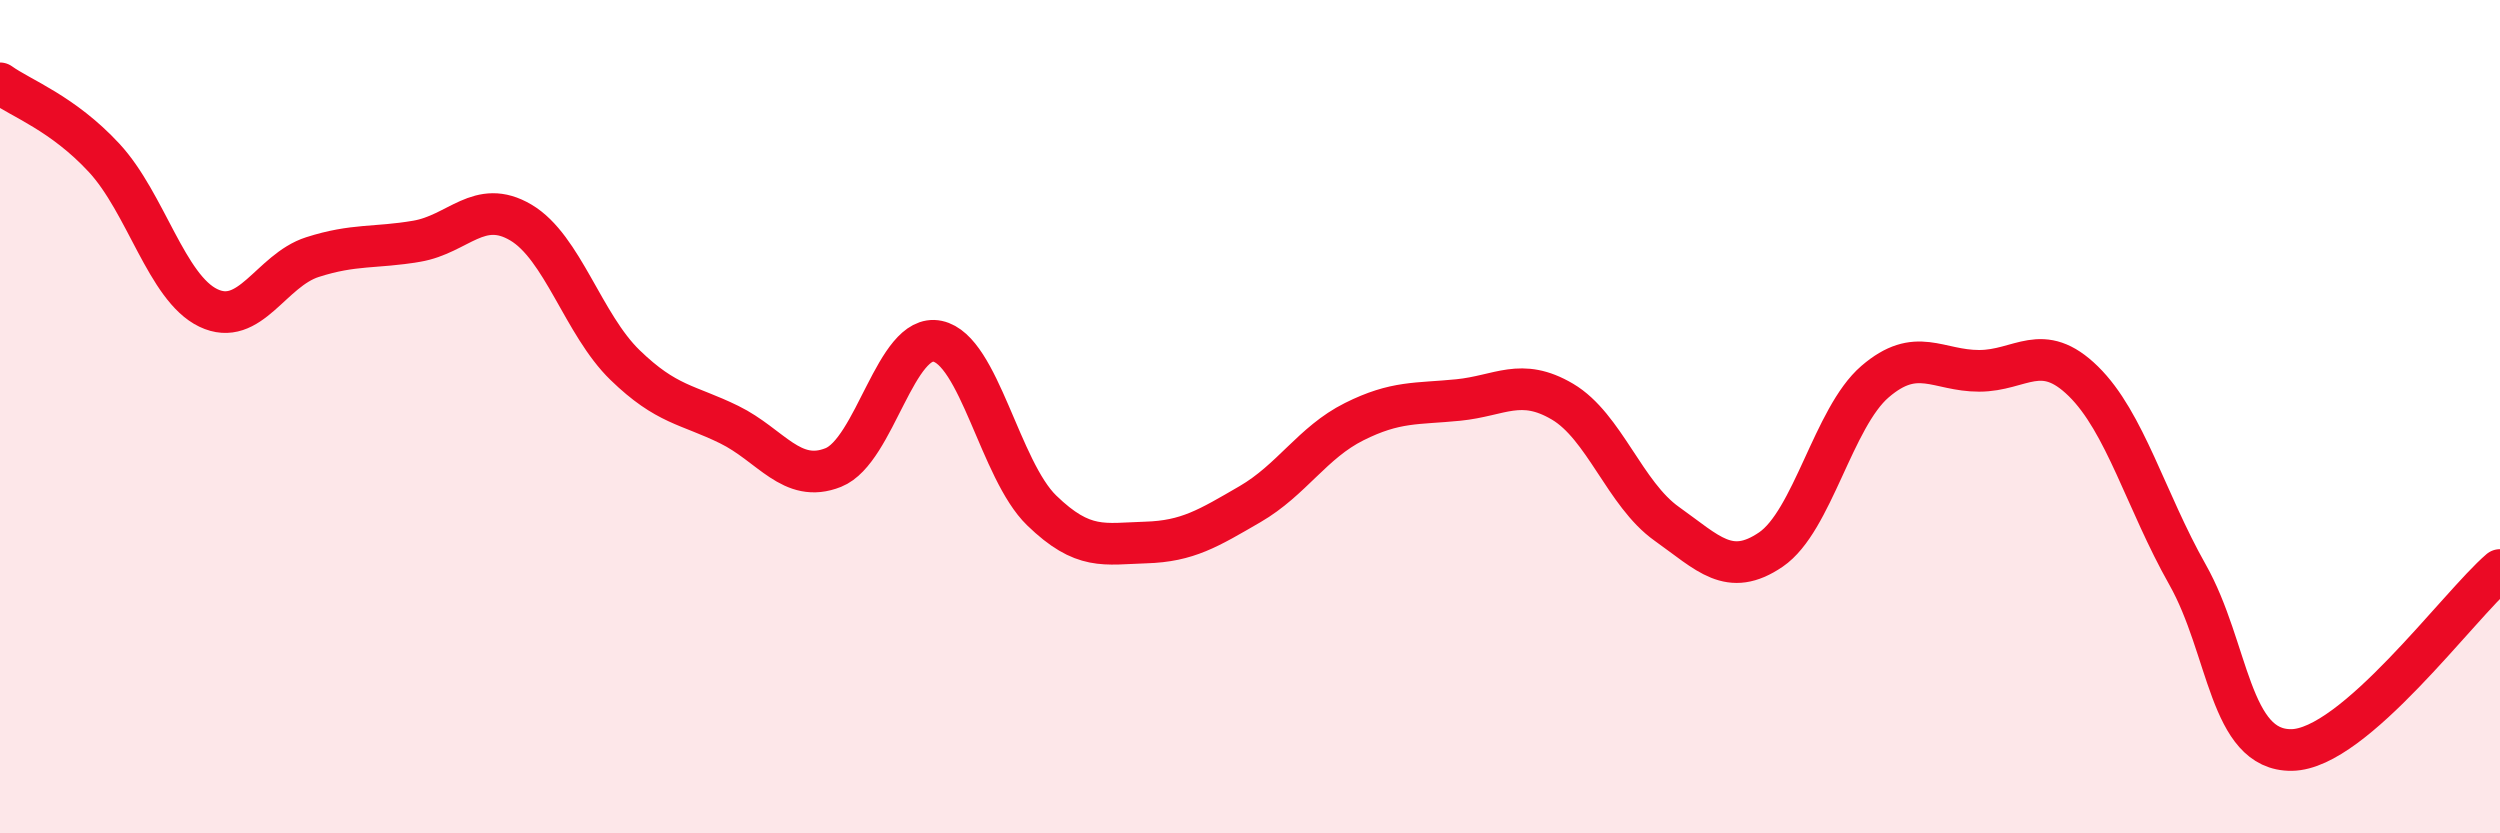 
    <svg width="60" height="20" viewBox="0 0 60 20" xmlns="http://www.w3.org/2000/svg">
      <path
        d="M 0,2 C 0.5,2.36 1.5,2.71 2.5,3.79 C 3.5,4.87 4,6.91 5,7.39 C 6,7.87 6.5,6.49 7.5,6.17 C 8.5,5.85 9,5.96 10,5.79 C 11,5.62 11.5,4.75 12.5,5.34 C 13.5,5.93 14,7.79 15,8.76 C 16,9.73 16.5,9.7 17.5,10.19 C 18.5,10.68 19,11.62 20,11.22 C 21,10.82 21.5,7.98 22.5,8.19 C 23.5,8.4 24,11.28 25,12.25 C 26,13.22 26.5,13.05 27.5,13.02 C 28.5,12.99 29,12.68 30,12.1 C 31,11.52 31.5,10.62 32.5,10.12 C 33.5,9.62 34,9.7 35,9.6 C 36,9.5 36.5,9.05 37.5,9.64 C 38.5,10.23 39,11.86 40,12.57 C 41,13.28 41.5,13.87 42.5,13.19 C 43.5,12.51 44,10.02 45,9.16 C 46,8.3 46.5,8.9 47.5,8.9 C 48.5,8.9 49,8.17 50,9.15 C 51,10.13 51.5,12.02 52.5,13.79 C 53.5,15.56 53.5,18.02 55,18 C 56.5,17.98 59,14.54 60,13.68L60 20L0 20Z"
        fill="#EB0A25"
        opacity="0.1"
        stroke-linecap="round"
        stroke-linejoin="round"
      />
      <path
        d="M 0,2 C 0.5,2.36 1.5,2.71 2.5,3.79 C 3.5,4.87 4,6.91 5,7.39 C 6,7.87 6.5,6.49 7.5,6.17 C 8.5,5.85 9,5.96 10,5.79 C 11,5.62 11.5,4.75 12.5,5.34 C 13.5,5.93 14,7.79 15,8.76 C 16,9.73 16.5,9.7 17.5,10.19 C 18.5,10.68 19,11.62 20,11.22 C 21,10.82 21.5,7.98 22.5,8.19 C 23.5,8.4 24,11.28 25,12.25 C 26,13.22 26.5,13.05 27.5,13.02 C 28.5,12.99 29,12.68 30,12.1 C 31,11.52 31.5,10.62 32.5,10.12 C 33.5,9.62 34,9.7 35,9.6 C 36,9.5 36.5,9.05 37.5,9.64 C 38.5,10.23 39,11.86 40,12.57 C 41,13.28 41.5,13.87 42.5,13.19 C 43.5,12.51 44,10.02 45,9.16 C 46,8.3 46.5,8.9 47.5,8.9 C 48.5,8.9 49,8.17 50,9.15 C 51,10.13 51.5,12.02 52.5,13.79 C 53.5,15.56 53.5,18.02 55,18 C 56.5,17.98 59,14.54 60,13.68"
        stroke="#EB0A25"
        stroke-width="1"
        fill="none"
        stroke-linecap="round"
        stroke-linejoin="round"
      />
    </svg>
  
